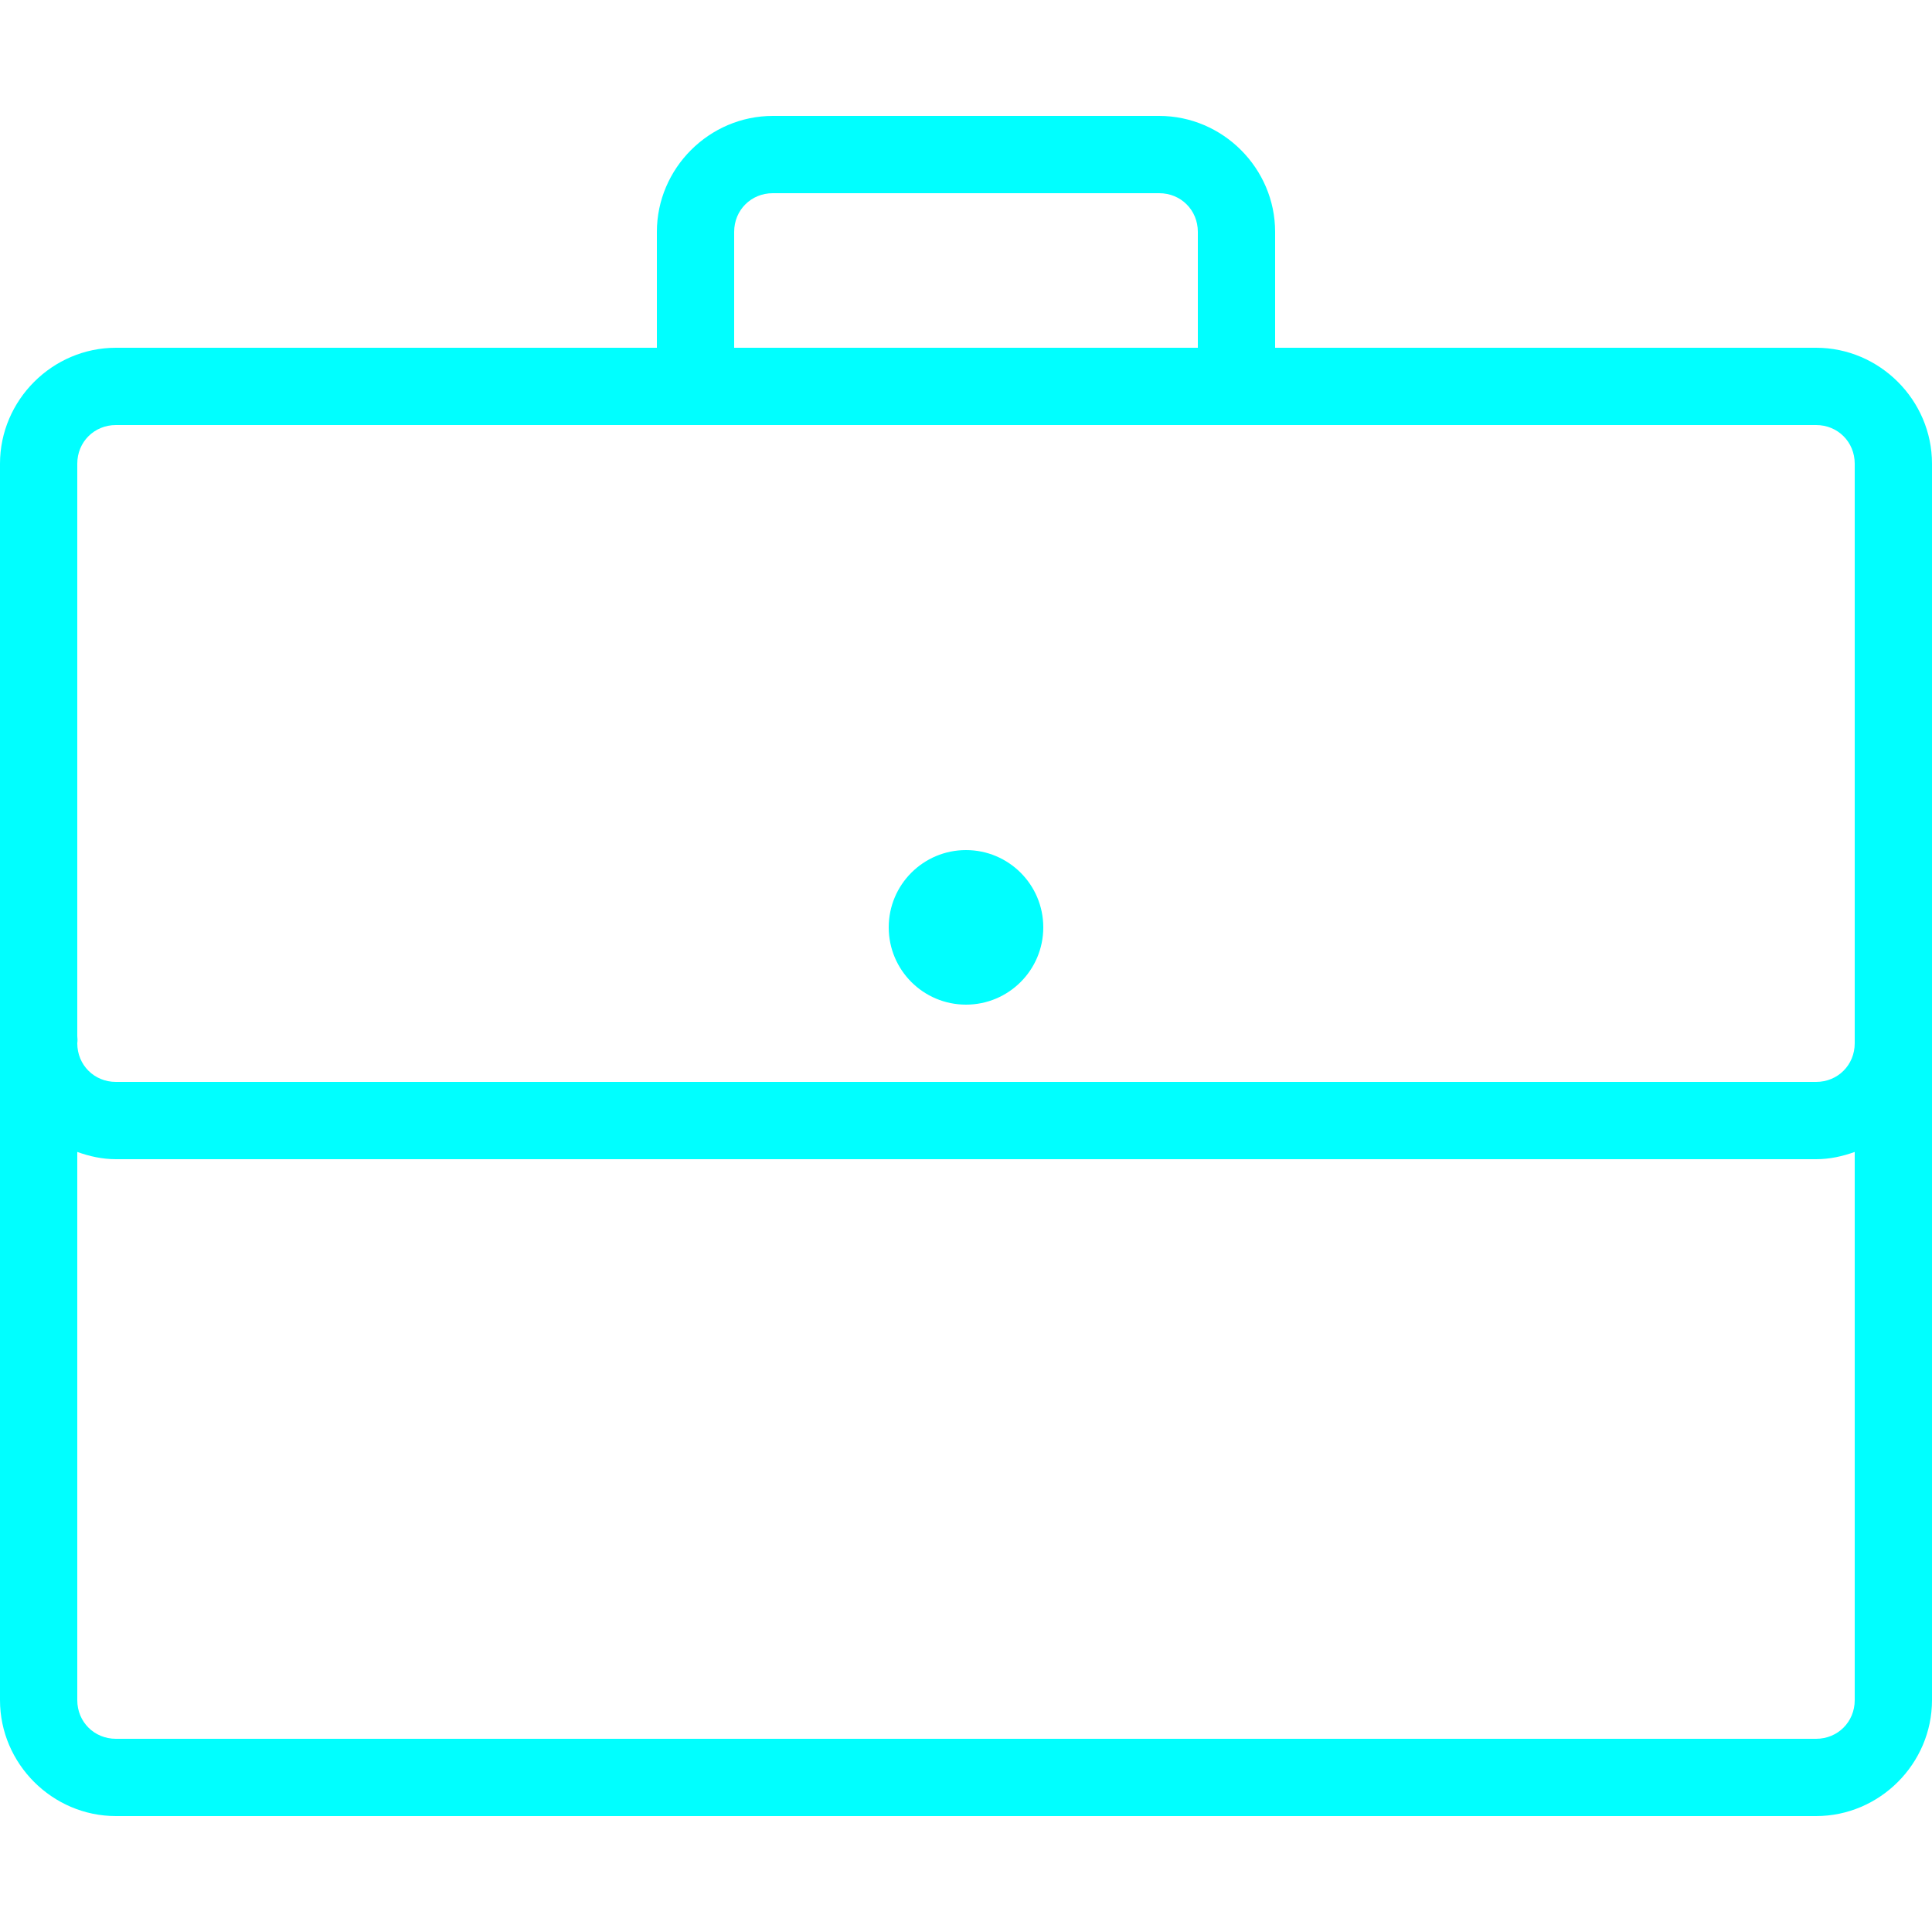 <svg fill="#00FFFF" xmlns="http://www.w3.org/2000/svg"  viewBox="0 0 50 50" width="50px" height="50px"><path d="M 20 3 C 18.355 3 17 4.355 17 6 L 17 9 L 3 9 C 1.355 9 0 10.355 0 12 L 0 26.812 C -0.008 26.875 -0.008 26.938 0 27 L 0 44 C 0 45.645 1.355 47 3 47 L 47 47 C 48.645 47 50 45.645 50 44 L 50 12 C 50 10.355 48.645 9 47 9 L 33 9 L 33 6 C 33 4.355 31.645 3 30 3 Z M 20 5 L 30 5 C 30.562 5 31 5.438 31 6 L 31 9 L 19 9 L 19 6 C 19 5.438 19.438 5 20 5 Z M 3 11 L 47 11 C 47.562 11 48 11.438 48 12 L 48 26.844 C 48 26.875 48 26.906 48 26.938 L 48 27 C 48 27.562 47.562 28 47 28 L 3 28 C 2.438 28 2 27.562 2 27 C 2.008 26.938 2.008 26.875 2 26.812 L 2 12 C 2 11.438 2.438 11 3 11 Z M 25 22 C 23.895 22 23 22.895 23 24 C 23 25.105 23.895 26 25 26 C 26.105 26 27 25.105 27 24 C 27 22.895 26.105 22 25 22 Z M 2 29.812 C 2.316 29.926 2.648 30 3 30 L 47 30 C 47.352 30 47.684 29.926 48 29.812 L 48 44 C 48 44.562 47.562 45 47 45 L 3 45 C 2.438 45 2 44.562 2 44 Z"/></svg>